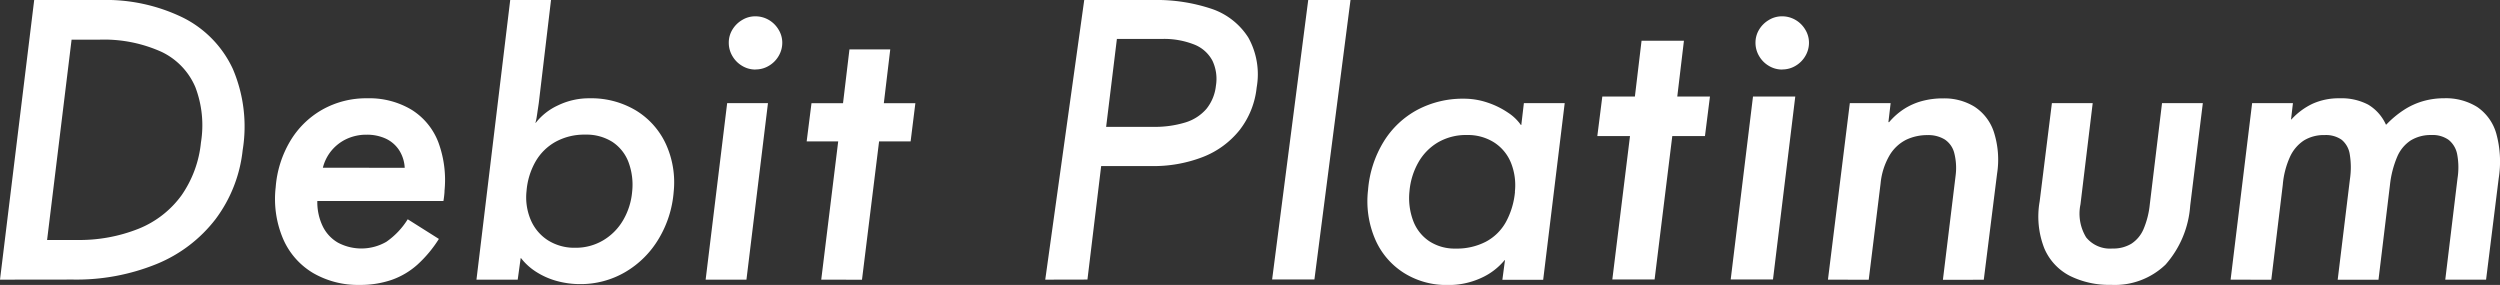 <svg xmlns="http://www.w3.org/2000/svg" xmlns:xlink="http://www.w3.org/1999/xlink" width="131.6" height="15" viewBox="0 0 131.6 15"><rect x="0" y="0" width="131.6" height="15" fill="#333333" stroke="none"/><defs><clipPath id="a"><rect width="131.6" height="15" fill="none"/></clipPath></defs><g transform="translate(0 0)"><path d="M212.41,0l-1.9,14.711h2.226L214.636,0Z" transform="translate(-143.545 -0.001)" fill="#fff"/><path d="M266.765,8.154l-.35,2.934H264.7l-.263,2.084h1.72l-.93,7.547h2.225l.931-7.547h1.72l.263-2.084h-1.72l.35-2.934Z" transform="translate(-180.354 -6.008)" fill="#fff"/><path d="M287.5,17.042l-1.174,9.631h2.226l1.173-9.631Z" transform="translate(-195.222 -11.962)" fill="#fff"/><g transform="translate(0 0)"><g clip-path="url(#a)"><path d="M291.558,5.519a1.348,1.348,0,0,1-.713-.2,1.429,1.429,0,0,1-.507-.518,1.363,1.363,0,0,1-.186-.693,1.312,1.312,0,0,1,.186-.683,1.458,1.458,0,0,1,.507-.508,1.317,1.317,0,0,1,.693-.2,1.4,1.4,0,0,1,.712.185,1.438,1.438,0,0,1,.518.508,1.316,1.316,0,0,1,.2.693,1.366,1.366,0,0,1-.186.693,1.429,1.429,0,0,1-.507.518,1.349,1.349,0,0,1-.713.2" transform="translate(-197.743 -1.858)" fill="#fff"/><path d="M302.128,25.793,303.28,16.5h2.148l-.117,1h.039a3.613,3.613,0,0,1,.771-.683,3.4,3.4,0,0,1,.937-.42,4.18,4.18,0,0,1,1.142-.146,3.032,3.032,0,0,1,1.63.43,2.527,2.527,0,0,1,1.025,1.318,4.767,4.767,0,0,1,.176,2.216l-.7,5.584H308.18l.664-5.447a3.192,3.192,0,0,0-.068-1.23,1.207,1.207,0,0,0-.508-.713,1.653,1.653,0,0,0-.889-.225,2.582,2.582,0,0,0-1.132.244,2.142,2.142,0,0,0-.869.81,3.588,3.588,0,0,0-.478,1.484l-.625,5.076Z" transform="translate(-205.905 -11.072)" fill="#fff"/><path d="M340.741,26.61a4.661,4.661,0,0,1-2.148-.468,2.9,2.9,0,0,1-1.357-1.455,4.579,4.579,0,0,1-.244-2.47l.644-5.174h2.148l-.644,5.33a2.388,2.388,0,0,0,.3,1.738,1.609,1.609,0,0,0,1.377.586,1.842,1.842,0,0,0,1.005-.254,1.725,1.725,0,0,0,.635-.762,4.449,4.449,0,0,0,.332-1.308l.644-5.33h2.148l-.664,5.388a5.233,5.233,0,0,1-1.3,3.114,3.851,3.851,0,0,1-2.88,1.064" transform="translate(-229.624 -11.615)" fill="#fff"/><path d="M368.681,25.793l1.133-9.293h2.148l-.1.859h.02a3.564,3.564,0,0,1,1.123-.83,3.353,3.353,0,0,1,1.415-.283,3.028,3.028,0,0,1,1.5.332,2.342,2.342,0,0,1,.937,1.054h.019a5.181,5.181,0,0,1,.908-.761A3.783,3.783,0,0,1,378.8,16.4a4.007,4.007,0,0,1,1.123-.156,3.116,3.116,0,0,1,1.738.459,2.519,2.519,0,0,1,1.005,1.4,5.561,5.561,0,0,1,.127,2.362l-.664,5.33h-2.148l.644-5.33a3.713,3.713,0,0,0-.019-1.279,1.274,1.274,0,0,0-.449-.752,1.444,1.444,0,0,0-.9-.254,2.011,2.011,0,0,0-1.093.283,1.926,1.926,0,0,0-.712.859,5.205,5.205,0,0,0-.381,1.474l-.605,5h-2.148l.644-5.291a4.192,4.192,0,0,0-.01-1.318,1.224,1.224,0,0,0-.43-.761,1.442,1.442,0,0,0-.888-.244,2.011,2.011,0,0,0-1.093.283,2.046,2.046,0,0,0-.732.859,4.45,4.45,0,0,0-.381,1.474l-.605,5Z" transform="translate(-251.262 -11.072)" fill="#fff"/><path d="M172.763,14.721,174.815,0h3.644a9.124,9.124,0,0,1,3.1.478,3.681,3.681,0,0,1,1.894,1.5,3.974,3.974,0,0,1,.439,2.626,4.379,4.379,0,0,1-.9,2.245,4.6,4.6,0,0,1-1.933,1.415,7.173,7.173,0,0,1-2.694.478h-2.659l-.722,5.974Zm5.666-8.044a5.476,5.476,0,0,0,1.718-.234,2.374,2.374,0,0,0,1.1-.712,2.329,2.329,0,0,0,.5-1.22,2.227,2.227,0,0,0-.185-1.318,1.847,1.847,0,0,0-.957-.849A4.307,4.307,0,0,0,178.9,2.05h-2.366l-.566,4.627Z" transform="translate(-117.741 0)" fill="#fff"/><path d="M54.4,21.146a5.725,5.725,0,0,0-.322-2.587,3.475,3.475,0,0,0-1.406-1.709,4.314,4.314,0,0,0-2.333-.605,4.7,4.7,0,0,0-2.382.605,4.617,4.617,0,0,0-1.689,1.669,5.582,5.582,0,0,0-.752,2.411,5.365,5.365,0,0,0,.39,2.714,3.877,3.877,0,0,0,1.581,1.8,4.7,4.7,0,0,0,2.441.625,5.08,5.08,0,0,0,1.689-.264,4.045,4.045,0,0,0,1.357-.8,6.488,6.488,0,0,0,1.133-1.357l-1.64-1.035A4.019,4.019,0,0,1,51.34,23.8a2.63,2.63,0,0,1-2.538.049,2.011,2.011,0,0,1-.811-.869,2.933,2.933,0,0,1-.283-1.328h6.638a4.813,4.813,0,0,0,.059-.508M48,19.9a2.272,2.272,0,0,1,.468-.918,2.3,2.3,0,0,1,.8-.605,2.456,2.456,0,0,1,1.035-.215,2.353,2.353,0,0,1,1.005.205,1.7,1.7,0,0,1,.7.6,1.884,1.884,0,0,1,.3.937Z" transform="translate(-31.004 -11.071)" fill="#fff"/><path d="M84.2,14.956a4.6,4.6,0,0,1-1.191-.156,3.921,3.921,0,0,1-1.083-.468,3.151,3.151,0,0,1-.83-.742h-.019l-.156,1.132H78.75L80.527,0h2.148L82.03,5.429c-.013.091-.026.179-.039.263s-.026.173-.039.264-.026.176-.039.254a2.306,2.306,0,0,1-.059.254h.019a3.159,3.159,0,0,1,1.172-.918A3.743,3.743,0,0,1,84.7,5.175a4.572,4.572,0,0,1,2.45.644,4.06,4.06,0,0,1,1.572,1.767,4.846,4.846,0,0,1,.41,2.509,5.645,5.645,0,0,1-.791,2.479,4.961,4.961,0,0,1-1.757,1.748,4.647,4.647,0,0,1-2.391.634m-.242-1.913a2.816,2.816,0,0,0,1.468-.39,2.963,2.963,0,0,0,1.053-1.064,3.574,3.574,0,0,0,.473-1.494,3.4,3.4,0,0,0-.193-1.562,2.211,2.211,0,0,0-.85-1.064,2.549,2.549,0,0,0-1.43-.381,3.135,3.135,0,0,0-1.565.381A2.769,2.769,0,0,0,81.85,8.523a3.705,3.705,0,0,0-.464,1.533,3.04,3.04,0,0,0,.222,1.523,2.376,2.376,0,0,0,.908,1.074,2.605,2.605,0,0,0,1.439.39" transform="translate(-53.669 -0.001)" fill="#fff"/><path d="M116.632,26.336l1.133-9.293h2.148l-1.133,9.293Z" transform="translate(-79.487 -11.615)" fill="#fff"/><path d="M121.861,5.519a1.348,1.348,0,0,1-.713-.2,1.429,1.429,0,0,1-.507-.518,1.363,1.363,0,0,1-.186-.693,1.312,1.312,0,0,1,.186-.683,1.458,1.458,0,0,1,.507-.508,1.317,1.317,0,0,1,.693-.2,1.4,1.4,0,0,1,.712.185,1.437,1.437,0,0,1,.518.508,1.316,1.316,0,0,1,.2.693,1.366,1.366,0,0,1-.186.693,1.429,1.429,0,0,1-.507.518,1.349,1.349,0,0,1-.713.2" transform="translate(-82.092 -1.858)" fill="#fff"/><path d="M134.107,20.278,135,13h-1.66l.254-2.011h1.66l.338-2.831h2.148l-.338,2.831h1.66L138.812,13h-1.66l-.9,7.282Z" transform="translate(-90.877 -5.557)" fill="#fff"/><path d="M234.119,17.694h-.02a2.453,2.453,0,0,0-.684-.654,4.349,4.349,0,0,0-1.074-.527,3.867,3.867,0,0,0-1.25-.205,5.091,5.091,0,0,0-2.442.586,4.676,4.676,0,0,0-1.777,1.68,5.728,5.728,0,0,0-.82,2.54,5.074,5.074,0,0,0,.381,2.608,3.931,3.931,0,0,0,1.524,1.768,4.188,4.188,0,0,0,2.256.625,4.1,4.1,0,0,0,1.817-.381,3.4,3.4,0,0,0,1.211-.928h.019l-.137,1.035h2.148l1.133-9.3h-2.149Zm-.332,3.516a4.078,4.078,0,0,1-.479,1.592,2.6,2.6,0,0,1-1.055,1.035,3.319,3.319,0,0,1-1.592.361,2.441,2.441,0,0,1-1.377-.381,2.232,2.232,0,0,1-.85-1.065,3.415,3.415,0,0,1-.2-1.582,3.711,3.711,0,0,1,.459-1.495,2.855,2.855,0,0,1,1.035-1.065,2.937,2.937,0,0,1,1.533-.39,2.573,2.573,0,0,1,1.426.39,2.294,2.294,0,0,1,.889,1.075,3.168,3.168,0,0,1,.205,1.524" transform="translate(-154.038 -11.113)" fill="#fff"/><path d="M0,14.721,1.8,0h3.53a9.26,9.26,0,0,1,4.3.927,5.691,5.691,0,0,1,2.626,2.7,7.721,7.721,0,0,1,.518,4.276,7.347,7.347,0,0,1-1.426,3.631,7.468,7.468,0,0,1-3.1,2.362,11.2,11.2,0,0,1-4.412.82Zm4.018-2.089a8.412,8.412,0,0,0,3.3-.6,5.171,5.171,0,0,0,2.235-1.747A5.878,5.878,0,0,0,10.578,7.5a5.638,5.638,0,0,0-.293-2.909A3.621,3.621,0,0,0,8.509,2.733,7.351,7.351,0,0,0,5.19,2.089H3.768L2.479,12.632Z" transform="translate(0 0)" fill="#fff"/></g></g></g></svg>